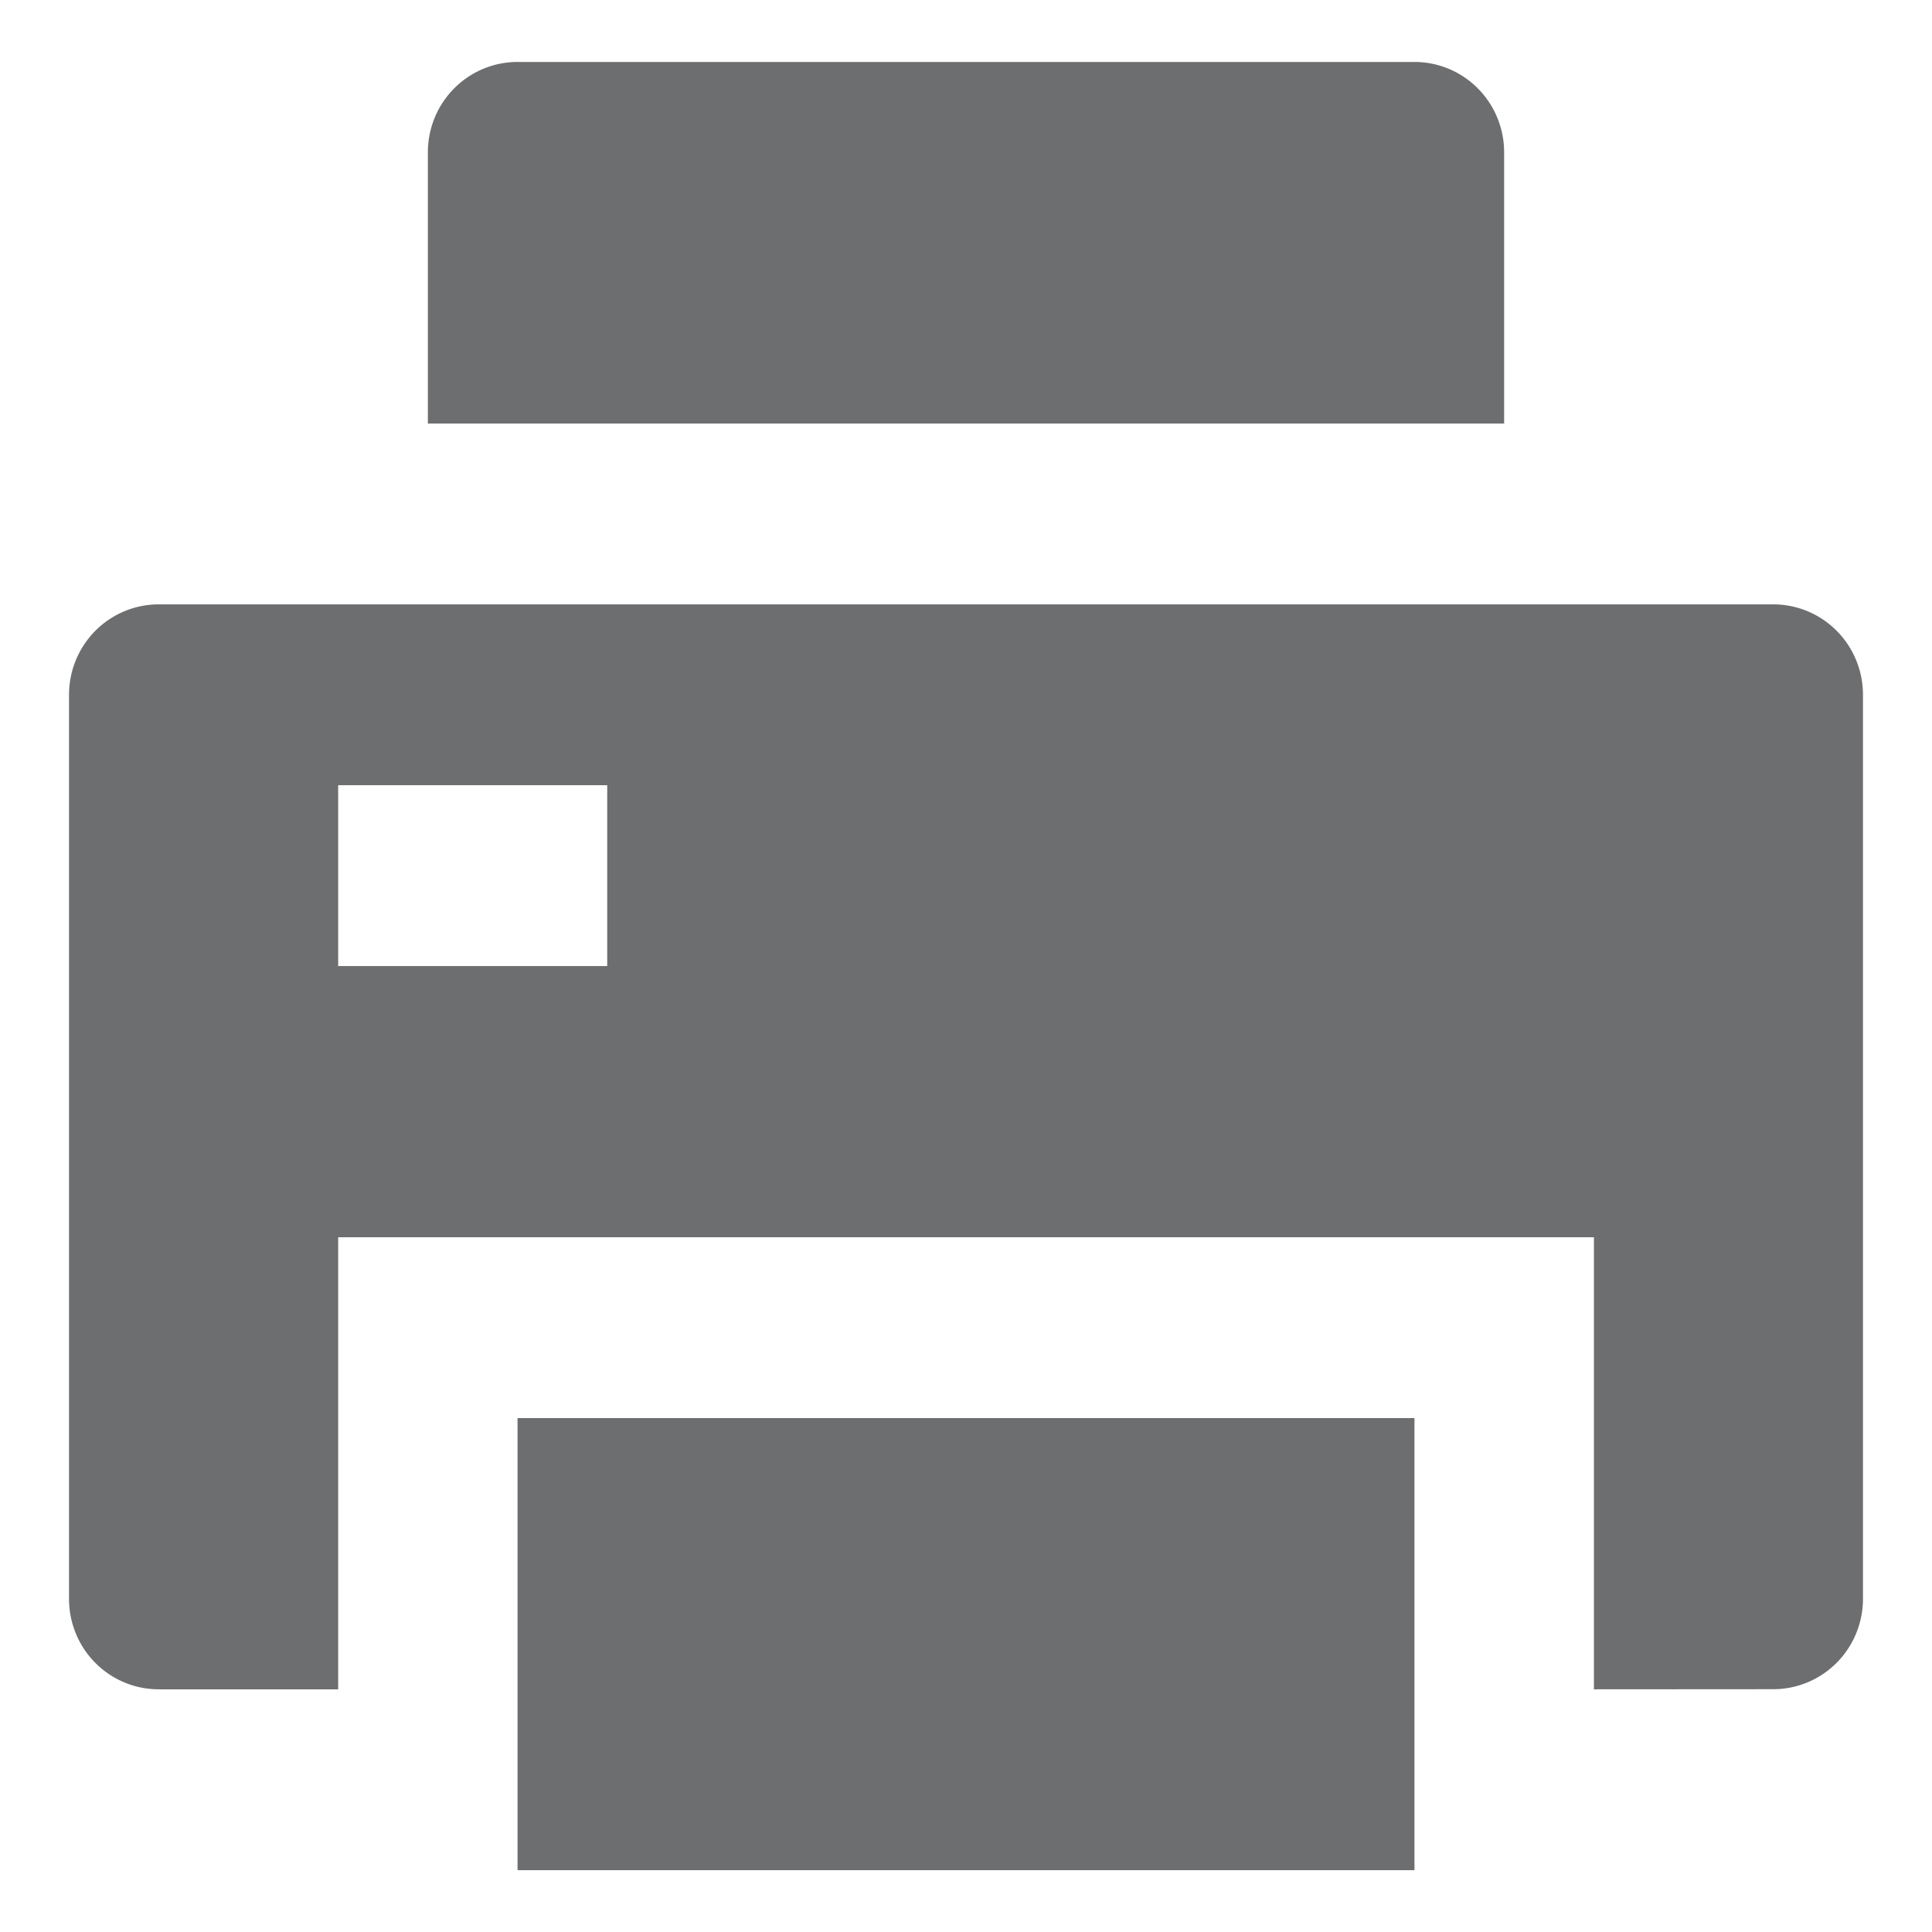 ﻿<?xml version="1.0" encoding="UTF-8" standalone="no"?>
<svg
   xmlns:dc="http://purl.org/dc/elements/1.1/"
   xmlns:cc="http://creativecommons.org/ns#"
   xmlns:rdf="http://www.w3.org/1999/02/22-rdf-syntax-ns#"
   xmlns:svg="http://www.w3.org/2000/svg"
   xmlns="http://www.w3.org/2000/svg"
   width="64"
   height="64"
   viewBox="0 0 16.933 16.933"
   version="1.1"
   id="svg1895">
  <defs
     id="defs1889" />
  <path
     d="m 4.536,12.429 h 7.861 v 3.962 H 4.536 Z m 9.434,2.377 V 10.844 H 2.964 v 3.962 H 1.391 A 0.786,0.792 0 0 1 0.605,14.013 V 6.089 A 0.786,0.792 0 0 1 1.391,5.297 H 15.542 a 0.786,0.792 0 0 1 0.786,0.792 v 7.924 a 0.786,0.792 0 0 1 -0.786,0.792 z M 2.964,6.882 V 8.467 H 5.322 V 6.882 Z M 4.536,0.543 H 12.397 A 0.786,0.792 0 0 1 13.183,1.335 V 3.712 H 3.75 V 1.335 a 0.786,0.792 0 0 1 0.786,-0.792 z"
     id="path4"
     style="fill:#6d6e70;fill-opacity:1;stroke-width:0.789" />
</svg>
